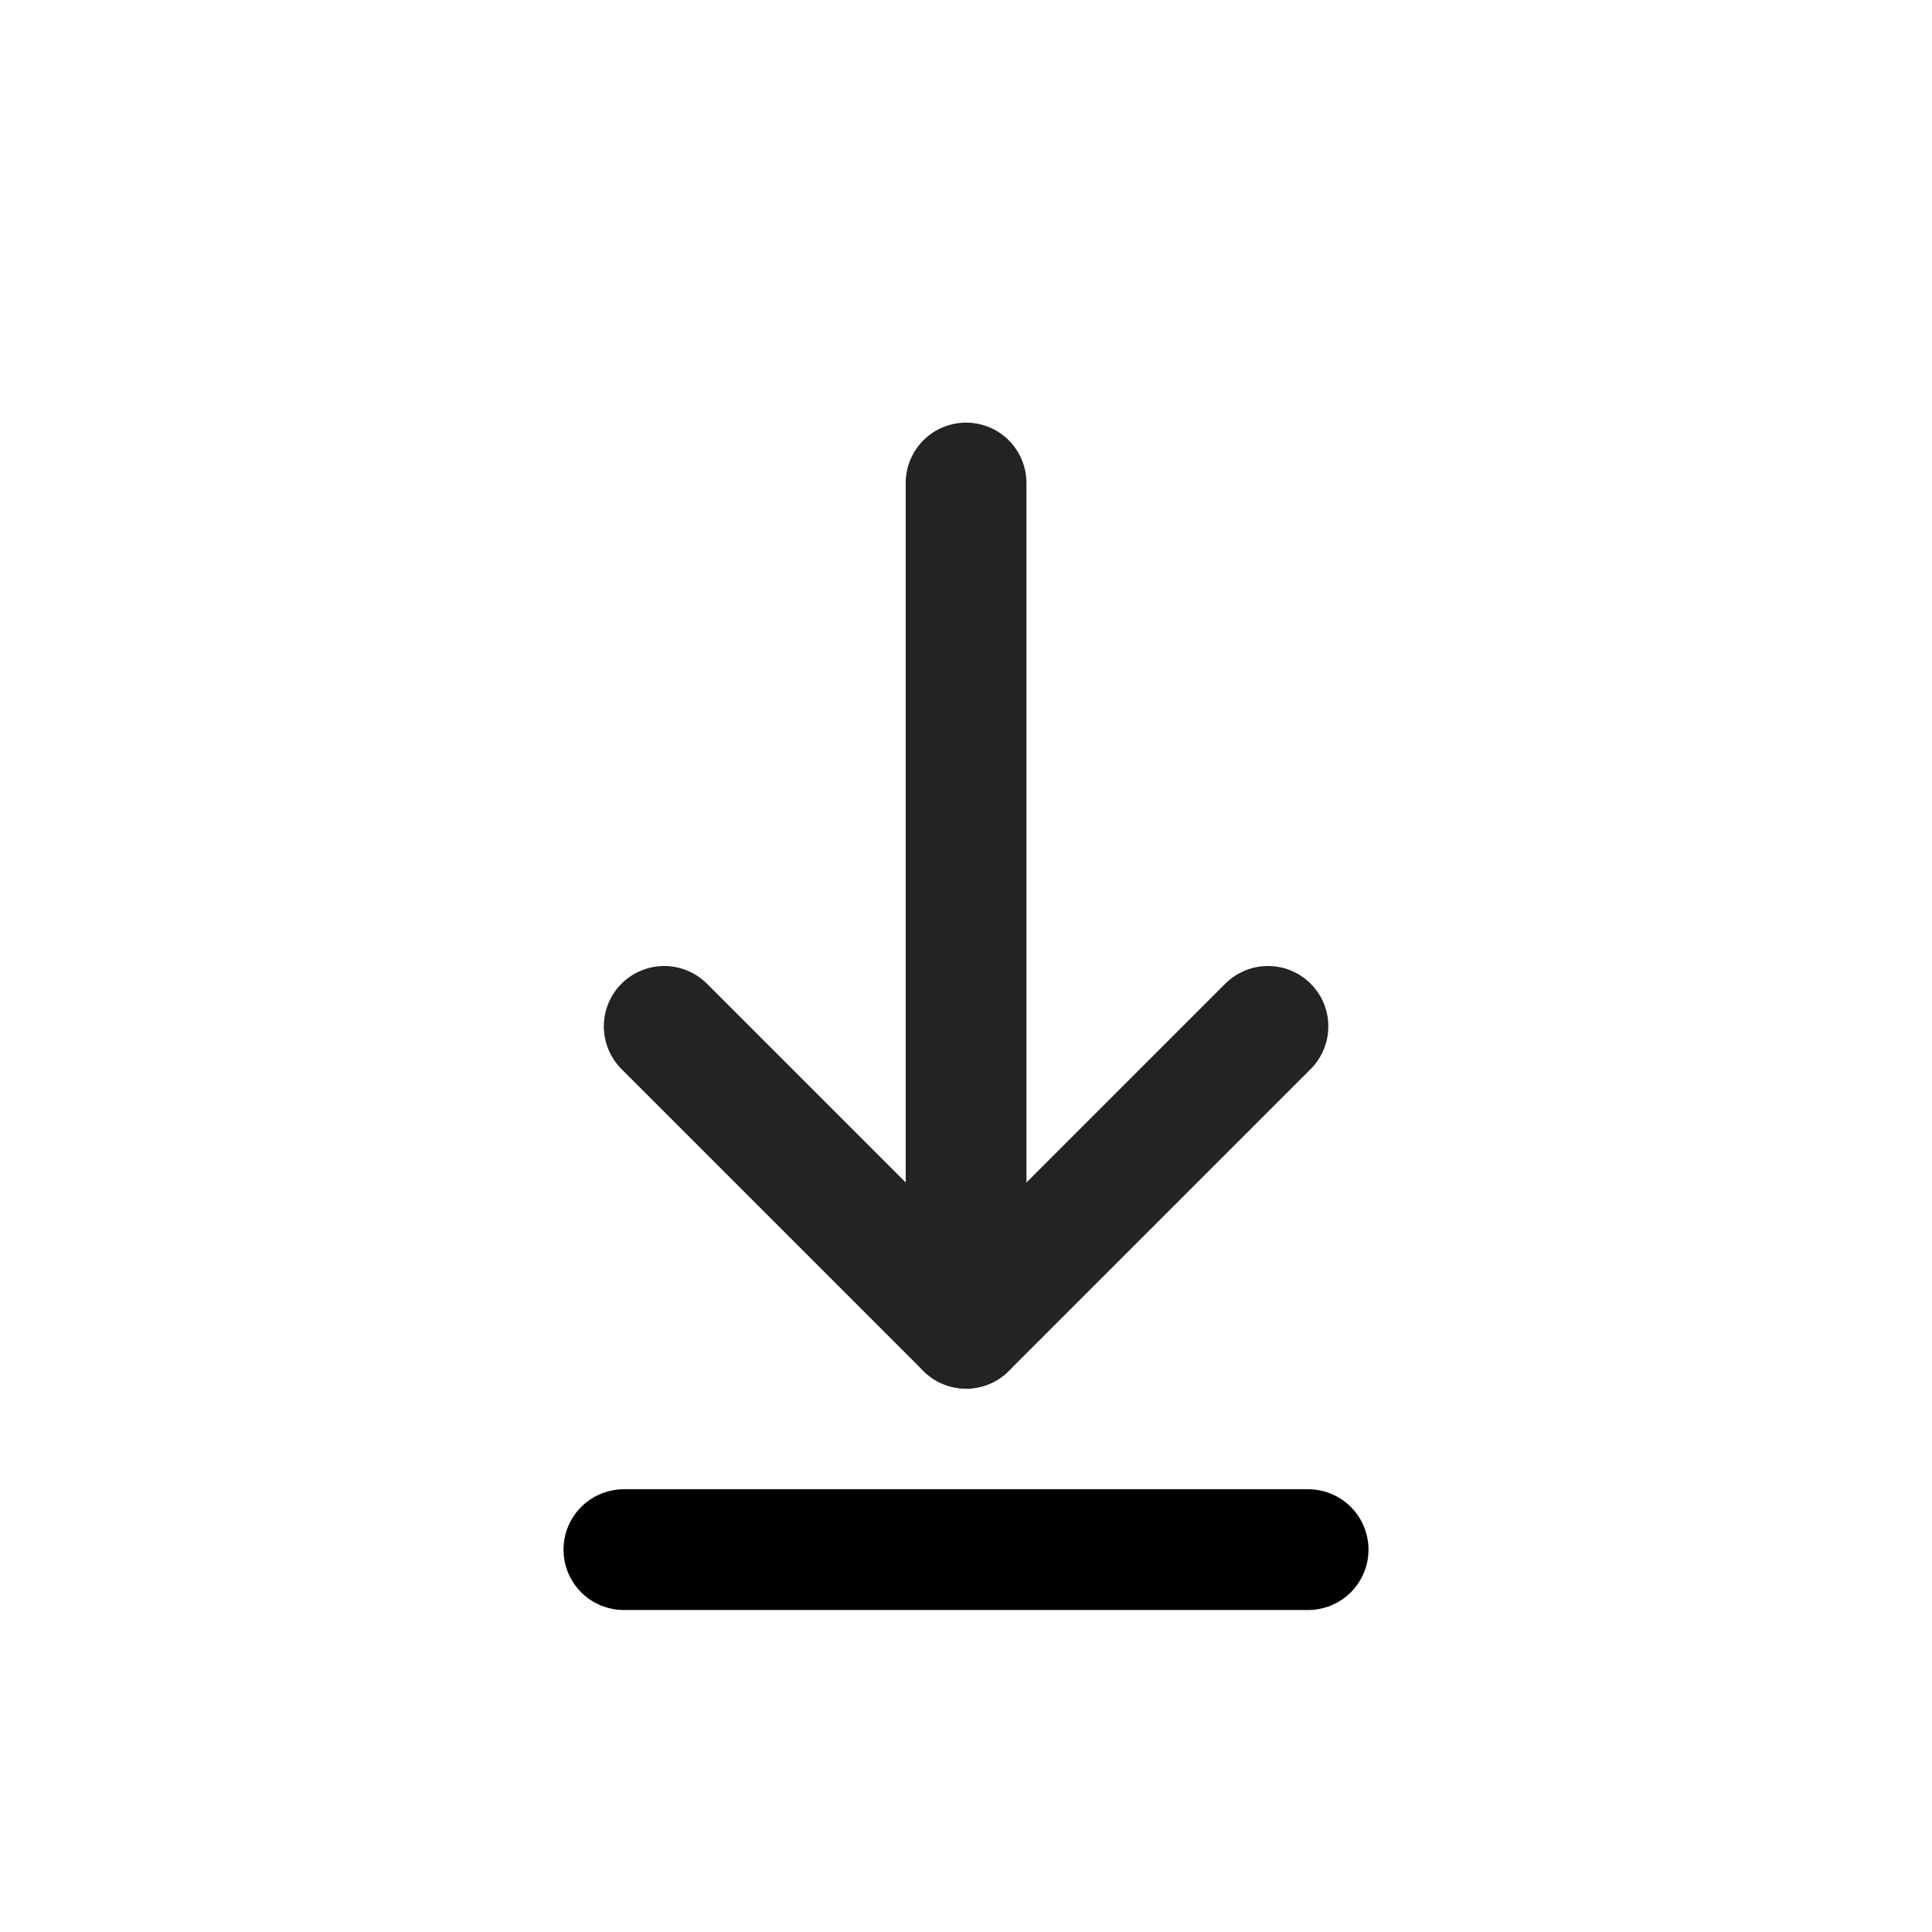 <svg width="24" height="24" viewBox="0 0 24 24" fill="none" xmlns="http://www.w3.org/2000/svg">
<path d="M15.751 12.75L12.001 16.5L8.251 12.75" stroke="#232323" stroke-width="1.5" stroke-linecap="round" stroke-linejoin="round"/>
<path d="M12.001 6L12.001 16.5" stroke="#232323" stroke-width="1.5" stroke-linecap="round" stroke-linejoin="round"/>
<line x1="7.75" y1="19.25" x2="16.25" y2="19.25" stroke="black" stroke-width="1.5" stroke-linecap="round"/>
</svg>

